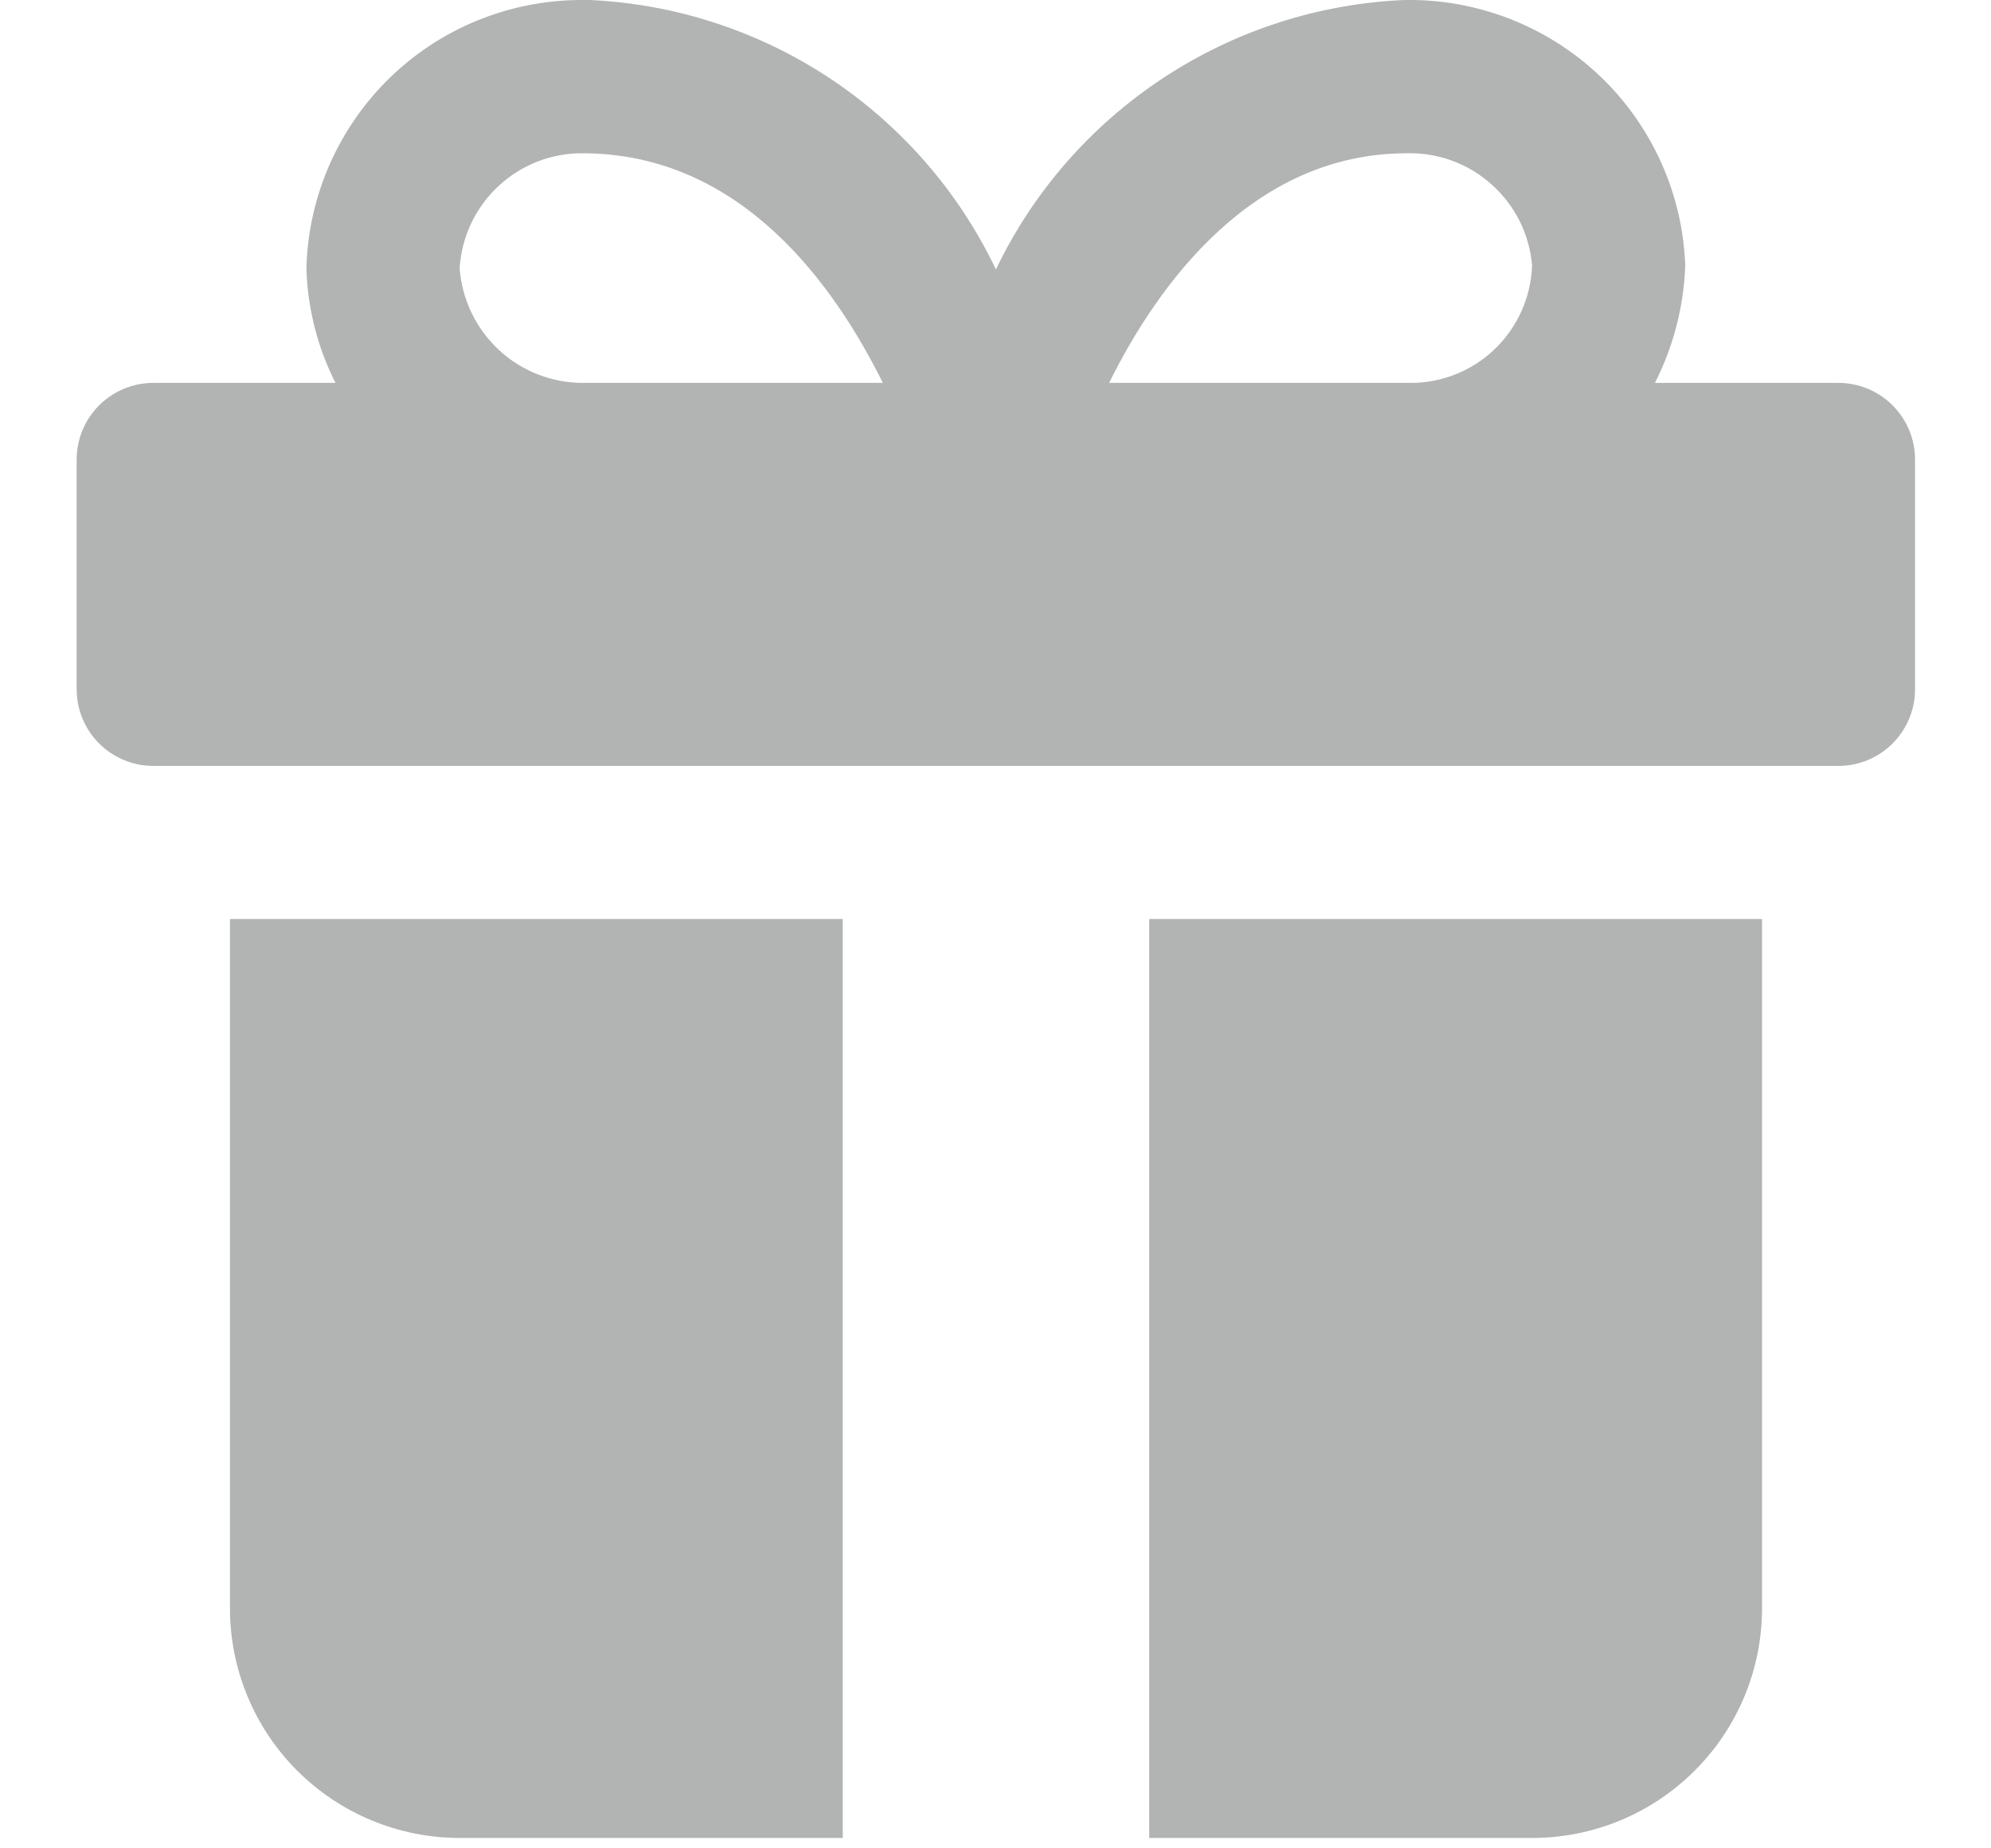 <svg width="14" height="13" viewBox="0 0 14 13" fill="none" xmlns="http://www.w3.org/2000/svg">
<path d="M12.928 2.693H11.637C11.767 2.437 11.84 2.155 11.85 1.868C11.832 1.36 11.614 0.879 11.245 0.53C10.875 0.181 10.383 -0.009 9.875 0C9.27 0.026 8.683 0.216 8.177 0.55C7.671 0.884 7.265 1.348 7.003 1.895C6.743 1.35 6.34 0.886 5.837 0.552C5.335 0.219 4.751 0.028 4.148 0C4.127 0 4.107 0 4.086 0C3.585 0.001 3.104 0.196 2.744 0.544C2.384 0.893 2.173 1.367 2.155 1.868V1.903C2.165 2.178 2.235 2.448 2.359 2.693H1.078C0.935 2.693 0.798 2.75 0.697 2.851C0.596 2.952 0.539 3.089 0.539 3.232V4.848C0.539 4.991 0.596 5.128 0.697 5.229C0.798 5.33 0.935 5.387 1.078 5.387H12.928C13.07 5.387 13.207 5.33 13.308 5.229C13.409 5.128 13.466 4.991 13.466 4.848V3.232C13.466 3.089 13.409 2.952 13.308 2.851C13.207 2.75 13.07 2.693 12.928 2.693ZM9.892 1.078C10.112 1.072 10.326 1.151 10.489 1.298C10.653 1.444 10.755 1.648 10.773 1.868C10.765 2.088 10.673 2.297 10.515 2.451C10.357 2.605 10.145 2.692 9.925 2.693H7.799C8.134 2.015 8.8 1.078 9.892 1.078ZM3.232 1.886C3.246 1.665 3.344 1.458 3.506 1.308C3.667 1.158 3.881 1.075 4.102 1.078C5.216 1.082 5.869 2.01 6.208 2.693H4.107C3.886 2.695 3.672 2.613 3.51 2.463C3.347 2.312 3.248 2.106 3.232 1.886Z" fill="#B2B3B3"/>
<path d="M8.081 6.464V12.927H10.774C11.202 12.927 11.613 12.757 11.916 12.454C12.22 12.151 12.39 11.74 12.39 11.312V6.464H8.081Z" fill="#B2B3B3"/>
<path d="M5.926 6.464H1.617V11.312C1.617 11.74 1.787 12.151 2.09 12.454C2.394 12.757 2.805 12.927 3.233 12.927H5.926V6.464Z" fill="#B2B3B3"/>
</svg>
